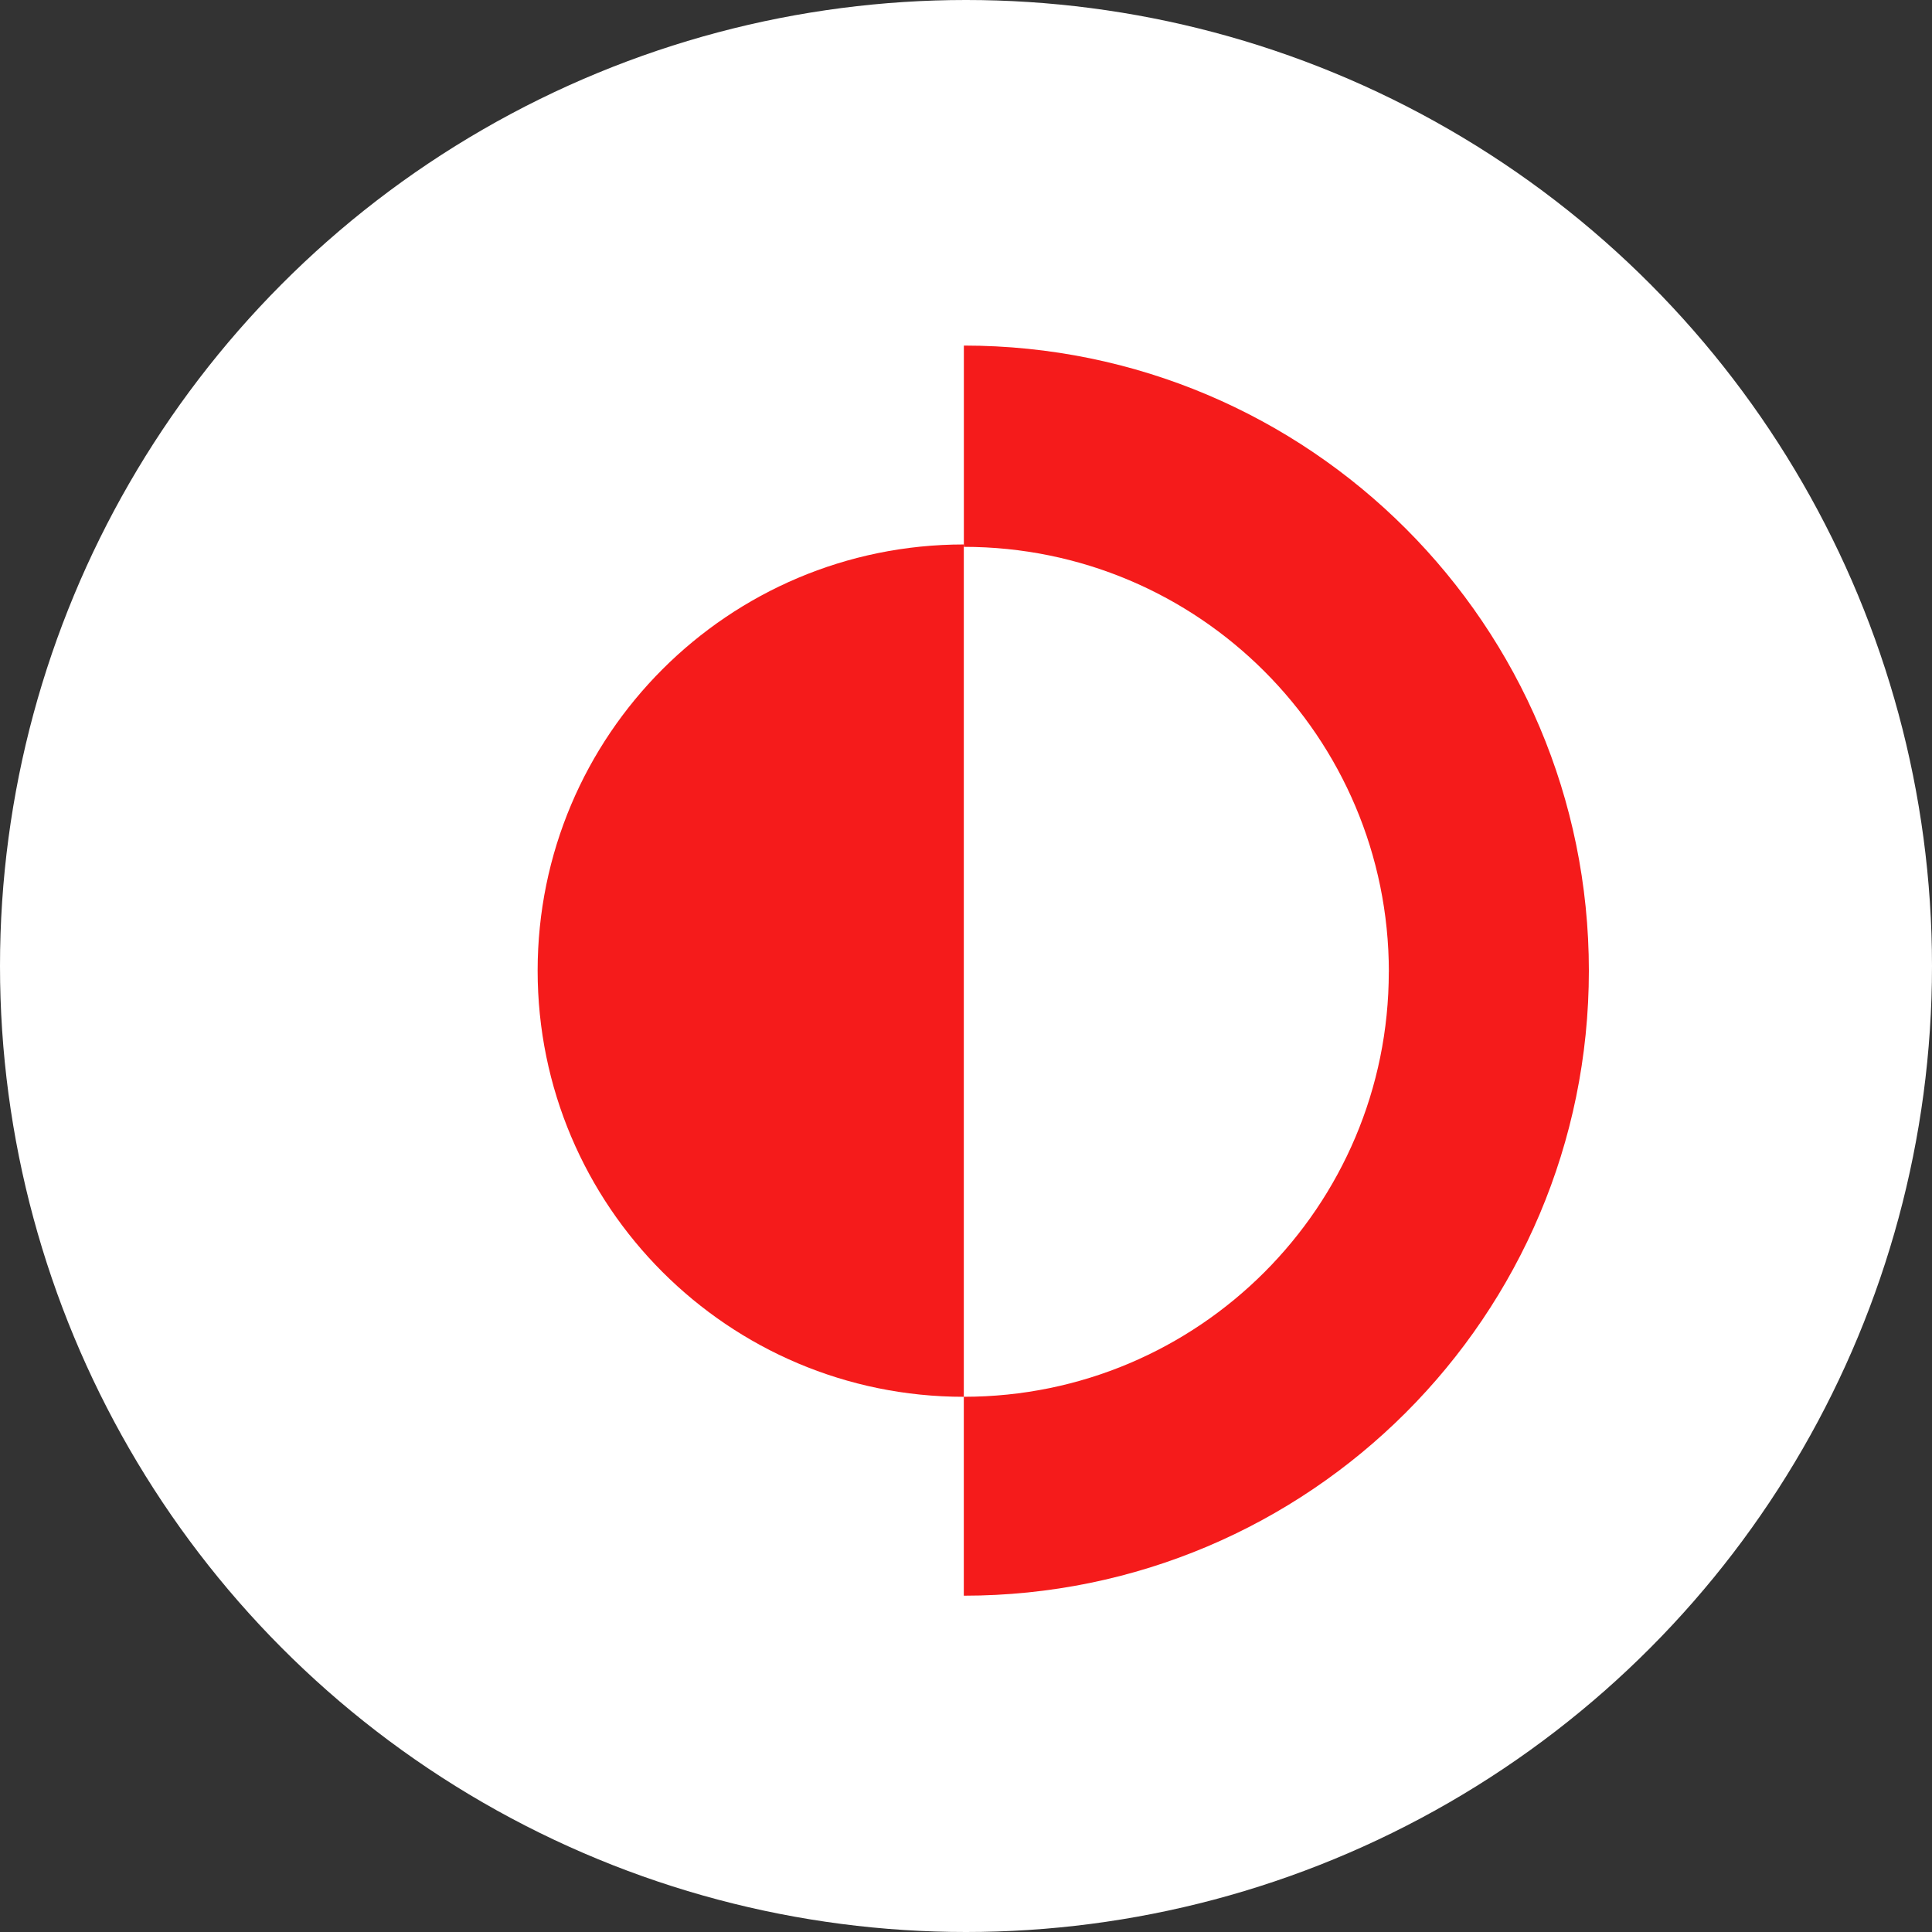 <svg width="68" height="68" viewBox="0 0 68 68" fill="none" xmlns="http://www.w3.org/2000/svg">
<rect x="0" y="0" width="68" height="68" fill="#333333" stroke="none"/>
<circle cx="34" cy="34" r="34" fill="white"/>
<path d="M33.923 49.161V19.163C25.639 19.163 18.923 25.879 18.923 34.163C18.923 42.447 25.639 49.163 33.923 49.163V49.161Z" fill="#F51B1B"/>
<path d="M48.881 34.205C48.881 42.465 42.184 49.162 33.923 49.162V56.163C46.074 56.163 55.923 46.314 55.923 34.164C55.923 22.014 46.076 12.163 33.925 12.163V19.247C42.186 19.247 48.883 25.944 48.883 34.205H48.881Z" fill="#F51B1B"/>
</svg>
